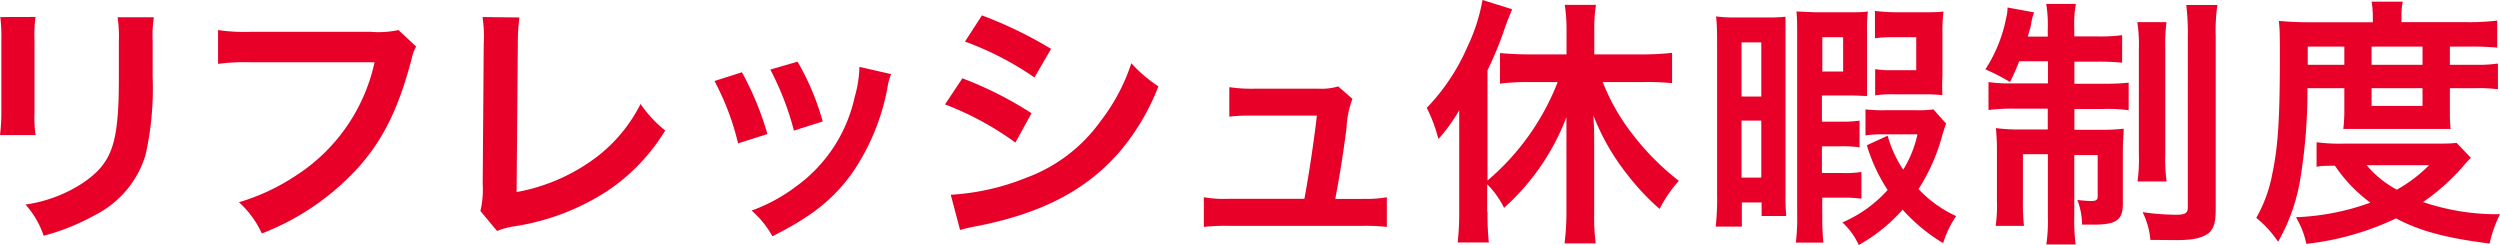<svg id="Layer_1" data-name="Layer 1" xmlns="http://www.w3.org/2000/svg" viewBox="0 0 240.42 23.59"><defs><style>.cls-1{fill:#e80029;}</style></defs><title>subtitle_5</title><path class="cls-1" d="M3.62,1.74A12.76,12.76,0,0,0,3.52,4v6.9a12.12,12.12,0,0,0,.1,2.2H0.2a18.18,18.18,0,0,0,.13-2.25V4a15.71,15.71,0,0,0-.1-2.25ZM15,1.76a11.88,11.88,0,0,0-.12,2.32V7.46A29.48,29.48,0,0,1,14.2,15a9.57,9.57,0,0,1-4.92,5.82A21.12,21.12,0,0,1,4.4,22.78a8.53,8.53,0,0,0-1.75-3,13.48,13.48,0,0,0,5.4-2c2.35-1.55,3.17-3.07,3.45-6.37,0.1-1.07.13-2.17,0.13-4.17V4.14a13.19,13.19,0,0,0-.12-2.37H15Z" transform="translate(-0.2 -0.11)"/><path class="cls-1" d="M40.22,4.59a3.76,3.76,0,0,0-.42,1.13c-1.25,4.77-2.72,7.77-5.12,10.47a24.32,24.32,0,0,1-9.3,6.37,9.19,9.19,0,0,0-2.2-3A20.36,20.36,0,0,0,28.65,17a17.32,17.32,0,0,0,7.57-10.9H24.32a19.85,19.85,0,0,0-3.15.15V3a17.56,17.56,0,0,0,3.2.17H35.85A9.13,9.13,0,0,0,38.52,3Z" transform="translate(-0.2 -0.11)"/><path class="cls-1" d="M50.15,1.79A19.32,19.32,0,0,0,50,4.31L49.88,18.58a18,18,0,0,0,6.82-2.75,14.77,14.77,0,0,0,5.1-5.72,11.76,11.76,0,0,0,2.37,2.55,18.64,18.64,0,0,1-5.57,5.82,22.78,22.78,0,0,1-9.1,3.42,7.2,7.2,0,0,0-1.5.42l-1.6-1.92a8.83,8.83,0,0,0,.22-2.58l0.1-13.5a12.15,12.15,0,0,0-.12-2.57Z" transform="translate(-0.2 -0.11)"/><path class="cls-1" d="M71.55,7.06A28.79,28.79,0,0,1,74,13l-2.82.9a25,25,0,0,0-2.27-6ZM85.9,7.24a5.26,5.26,0,0,0-.35,1.27,21.33,21.33,0,0,1-3.45,8.32c-1.85,2.52-3.92,4.15-7.62,6a9.07,9.07,0,0,0-2-2.47,16.21,16.21,0,0,0,4.25-2.3A14.37,14.37,0,0,0,82.4,9.41a11.11,11.11,0,0,0,.45-2.87Zm-9-1.2a24.54,24.54,0,0,1,2.42,5.75l-2.77.88a27.46,27.46,0,0,0-2.27-5.87Z" transform="translate(-0.2 -0.11)"/><path class="cls-1" d="M92.75,7.64A35.39,35.39,0,0,1,99.4,11l-1.55,2.82a29.23,29.23,0,0,0-6.77-3.67Zm-1.12,11.2a22.88,22.88,0,0,0,7.22-1.62,15.28,15.28,0,0,0,7.22-5.5A18.51,18.51,0,0,0,109,6.19a12.94,12.94,0,0,0,2.6,2.22,21.8,21.8,0,0,1-3.75,6.32c-3.17,3.65-7.42,5.87-13.57,7.1a16.07,16.07,0,0,0-1.75.4Zm3-17.25a40.05,40.05,0,0,1,6.65,3.22l-1.6,2.75A29.31,29.31,0,0,0,93,4.11Z" transform="translate(-0.2 -0.11)"/><path class="cls-1" d="M131.27,19.23a11.13,11.13,0,0,0,2.3-.15v2.85a19.05,19.05,0,0,0-2.3-.1h-13a18.54,18.54,0,0,0-2.3.1V19.08a11.28,11.28,0,0,0,2.3.15h7.37c0.42-2.22.95-5.75,1.2-8h-6.2a16,16,0,0,0-2.22.1V8.49a14.22,14.22,0,0,0,2.3.15h6.32a5.58,5.58,0,0,0,1.85-.22l1.37,1.2a9,9,0,0,0-.57,2.85c-0.37,2.75-.65,4.52-1.08,6.77h2.63Z" transform="translate(-0.2 -0.11)"/><path class="cls-1" d="M143.25,20.53a26,26,0,0,0,.13,2.9h-3a24.86,24.86,0,0,0,.15-2.92v-7c0-1.25,0-1.77,0-2.8a16.42,16.42,0,0,1-2,2.77,14.93,14.93,0,0,0-1.12-3,19.77,19.77,0,0,0,3.9-5.85A17.69,17.69,0,0,0,142.77.11L145.62,1c-0.3.75-.42,1-0.7,1.8a34.39,34.39,0,0,1-1.67,4.07v10.6A23.63,23.63,0,0,0,150,8h-2.85a23.62,23.62,0,0,0-2.7.15V5.21c0.75,0.07,1.72.13,2.7,0.13h3.7V3a15.61,15.61,0,0,0-.17-2.42h3A15,15,0,0,0,153.52,3V5.34h4.65A24.47,24.47,0,0,0,161,5.19V8.11A22.94,22.94,0,0,0,158.25,8h-3.92a20.19,20.19,0,0,0,2.85,5,24.63,24.63,0,0,0,4.47,4.5,12.9,12.9,0,0,0-1.85,2.7,22.69,22.69,0,0,1-3.1-3.3,21.84,21.84,0,0,1-3.27-5.7c0.05,0.8.08,1.47,0.08,2.52v7a18.5,18.5,0,0,0,.15,2.8h-3a24.53,24.53,0,0,0,.18-2.77V14c0-.82,0-1.8,0-2.62a22.42,22.42,0,0,1-6,8.72,8.33,8.33,0,0,0-1.62-2.27v2.67Z" transform="translate(-0.2 -0.11)"/><path class="cls-1" d="M165.33,4.54c0-1.17,0-2-.1-2.85a13.56,13.56,0,0,0,1.9.1h2.95a15.52,15.52,0,0,0,1.83-.07c0,0.7,0,1.15,0,2.35V18.68a18.75,18.75,0,0,0,.07,2.2h-2.37v-1.3h-1.9v2.32H165.2a26.59,26.59,0,0,0,.13-3.3V4.54Zm2.35,4.85h1.9V4.19h-1.9v5.2Zm0,7.8h1.9V11.71h-1.9v5.47Zm7.77,3.55a23.15,23.15,0,0,0,.1,2.7H172.9a18.72,18.72,0,0,0,.13-2.7v-17c0-1.28,0-1.85-.07-2.52,0.65,0,1.22.07,2.17,0.07h2.82c0.8,0,1.3,0,1.88-.07a13.17,13.17,0,0,0-.08,2v4.2c0,1,0,1.35,0,1.92-0.47,0-.9-0.05-1.62-0.05h-2.72v2.52h1.8a11.6,11.6,0,0,0,1.82-.1v2.57a11.19,11.19,0,0,0-1.82-.1h-1.8v2.57h2a10.4,10.4,0,0,0,1.8-.1v2.57a11.08,11.08,0,0,0-1.77-.1h-2v1.6Zm0-13.75h2V3.69h-2V7Zm11.9,5c-0.1.28-.12,0.35-0.33,1a18.29,18.29,0,0,1-2.32,5.3,11.39,11.39,0,0,0,3.62,2.6,9.56,9.56,0,0,0-1.25,2.6,16.76,16.76,0,0,1-3.9-3.22,15.92,15.92,0,0,1-4.22,3.4,6.69,6.69,0,0,0-1.57-2.17,12.44,12.44,0,0,0,4.35-3.12,16.43,16.43,0,0,1-2-4.3l2-.92a11.26,11.26,0,0,0,1.5,3.27,11,11,0,0,0,1.37-3.4h-3.3a11,11,0,0,0-1.7.1v-2.5a14.68,14.68,0,0,0,1.9.08h3a10.78,10.78,0,0,0,1.63-.08ZM185.1,1.29c0.88,0,1.35,0,2-.07A15.51,15.51,0,0,0,187,3V7.39A17.79,17.79,0,0,0,187,9.26a17.13,17.13,0,0,0-1.8-.08H182.4a12,12,0,0,0-1.87.1V6.76a8.88,8.88,0,0,0,1.65.1h2.3V3.69h-2.3a11.56,11.56,0,0,0-1.67.1V1.16a18.29,18.29,0,0,0,2.12.13h2.47Z" transform="translate(-0.2 -0.11)"/><path class="cls-1" d="M194.38,6A20.49,20.49,0,0,1,193.5,8a19.43,19.43,0,0,0-2.37-1.22,14,14,0,0,0,2-4.95,3.86,3.86,0,0,0,.13-1l2.55,0.47a7.8,7.8,0,0,0-.27,1c0,0.28-.2.83-0.33,1.33h1.92V2.91a12.38,12.38,0,0,0-.15-2.42h2.85a11.24,11.24,0,0,0-.15,2.38V3.61h2.13a15.49,15.49,0,0,0,2.47-.12V6.14a21.51,21.51,0,0,0-2.47-.1h-2.12V8.16h2.92a20.13,20.13,0,0,0,2.3-.1v2.65a14.44,14.44,0,0,0-2.4-.12h-2.82v2h2.42a19.25,19.25,0,0,0,2.32-.1c0,0.6-.08,1.1-0.08,2.22v5c0,1.55-.62,2-2.77,2-0.23,0-.45,0-1.15,0a6.92,6.92,0,0,0-.45-2.37c0.4,0.05,1,.1,1.32.1,0.47,0,.63-0.1.63-0.42v-4h-2.25v5.9a18,18,0,0,0,.13,2.7h-2.82a15.68,15.68,0,0,0,.15-2.72V14.94h-2.4v4.47a20.88,20.88,0,0,0,.1,2.42h-2.72a14.24,14.24,0,0,0,.12-2.45v-4.6a21.11,21.11,0,0,0-.1-2.35,17.25,17.25,0,0,0,2.42.13h2.57v-2H194a18,18,0,0,0-2.57.13V8a13.92,13.92,0,0,0,2.22.13h3.5V6h-2.72Zm14.17-3.8a17.17,17.17,0,0,0-.12,2.6V14.91a15.58,15.58,0,0,0,.13,2.65h-2.8a15.56,15.56,0,0,0,.13-2.67v-10a14.42,14.42,0,0,0-.15-2.65h2.82Zm4.9-1.65a17.05,17.05,0,0,0-.17,3v16.7c0,1.33-.22,2-0.83,2.38s-1.35.57-3,.57L207,23.18a7.54,7.54,0,0,0-.75-2.67,22.72,22.72,0,0,0,3.22.25c0.9,0,1.13-.15,1.13-0.75V3.69a23.4,23.4,0,0,0-.15-3.1h2.95Z" transform="translate(-0.2 -0.11)"/><path class="cls-1" d="M222.1,8.59a51.84,51.84,0,0,1-.7,8.82,18,18,0,0,1-2.12,5.95,10.3,10.3,0,0,0-2.1-2.3,13.53,13.53,0,0,0,1.55-4.27c0.55-2.6.72-5.35,0.72-11.27,0-1.85,0-2.5-.1-3.4,0.88,0.08,1.75.13,2.82,0.13h6.22V1.69a8.37,8.37,0,0,0-.12-1.42h3a6,6,0,0,0-.12,1.45V2.24h6.2a22.47,22.47,0,0,0,3-.15v2.6a25.78,25.78,0,0,0-2.62-.1H235.8V6.34h2.4a13.42,13.42,0,0,0,2.22-.12V8.69a15.79,15.79,0,0,0-2.22-.1h-2.4v2.35a13.89,13.89,0,0,0,.07,1.57c-0.57,0-.62,0-1.62,0H227.3c-1,0-1.3,0-1.75,0a14.78,14.78,0,0,0,.1-1.57V8.59H222.1Zm15.72,6.7c-0.23.22-.25,0.25-0.48,0.5a20.45,20.45,0,0,1-4.12,3.75,22,22,0,0,0,7.4,1.17,12.26,12.26,0,0,0-1,2.82c-4.2-.53-6.7-1.2-9-2.42A26.9,26.9,0,0,1,222,23.56,8.53,8.53,0,0,0,221,21a23.63,23.63,0,0,0,7.15-1.4,14.46,14.46,0,0,1-3.4-3.55c-0.87,0-1.25,0-1.77.1V13.79a17.29,17.29,0,0,0,2.67.13h8.72c1,0,1.47,0,2.08-.07ZM225.65,6.34V4.59h-3.52V6.34h3.52ZM227.8,16a9.8,9.8,0,0,0,2.9,2.35A14.11,14.11,0,0,0,233.8,16h-6Zm5.37-9.7V4.59h-4.9V6.34h4.9Zm-4.9,4h4.9V8.59h-4.9v1.72Z" transform="translate(-0.2 -0.11)"/></svg>